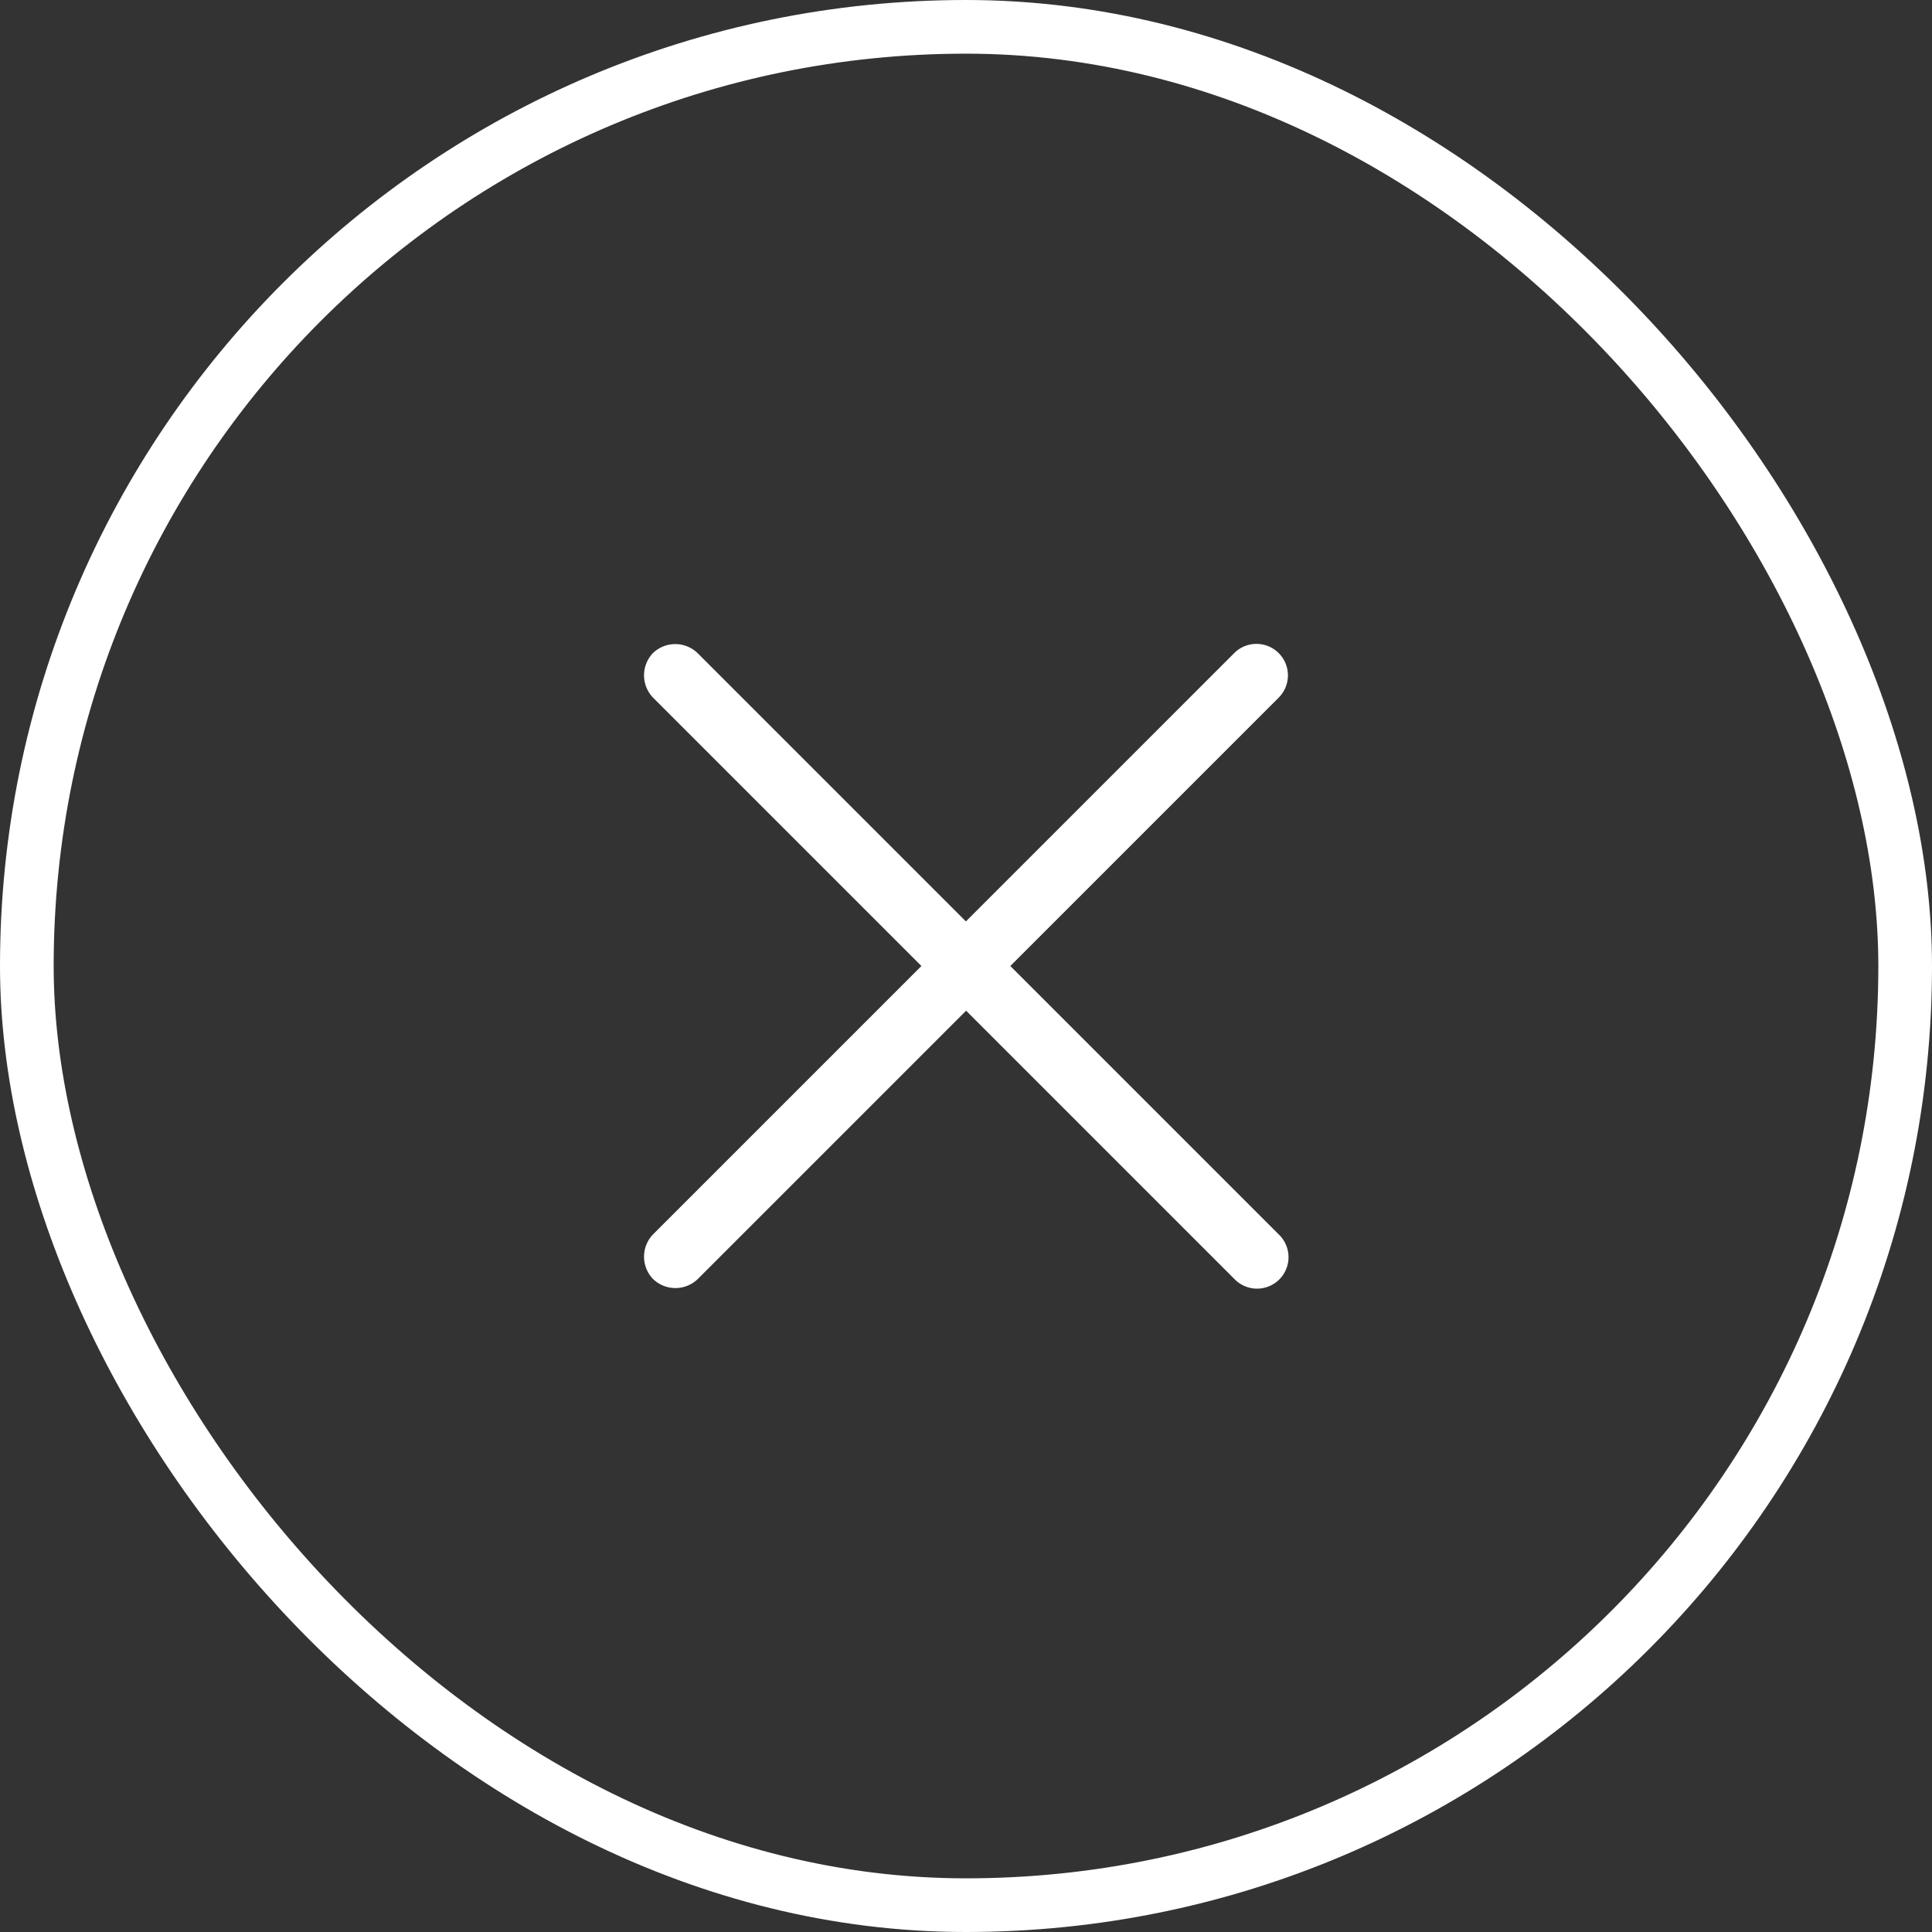 <svg xmlns="http://www.w3.org/2000/svg" width="36" height="36" viewBox="0 0 36 36">
  <rect x="0" y="0" width="36" height="36" fill="#333333" stroke="none"/>
  <g id="close_btn" transform="translate(-1612 -8679)">
    <g id="box" transform="translate(1612 8679)" fill="rgba(255,255,255,0)" stroke="#fff" stroke-width="1">
      <rect width="36" height="36" rx="18" stroke="none"/>
      <rect x="0.5" y="0.5" width="35" height="35" rx="17.5" fill="none"/>
    </g>
    <g id="ham_icon" transform="translate(-5)">
      <path id="close_btn-2" data-name="close_btn" d="M.171,1a.6.6,0,0,1,0-.833A.6.6,0,0,1,1,.169l5,5,5-5A.586.586,0,0,1,11.828,1l-5,5,5,5a.586.586,0,1,1-.824.833l-5-5-5,5a.6.6,0,0,1-.833,0,.6.6,0,0,1,0-.833l5-5Z" transform="translate(1628.998 8691)" fill="#fff"/>
      <rect id="area" width="20" height="20" transform="translate(1625 8687)" fill="#fff" opacity="0"/>
    </g>
  </g>
</svg>
